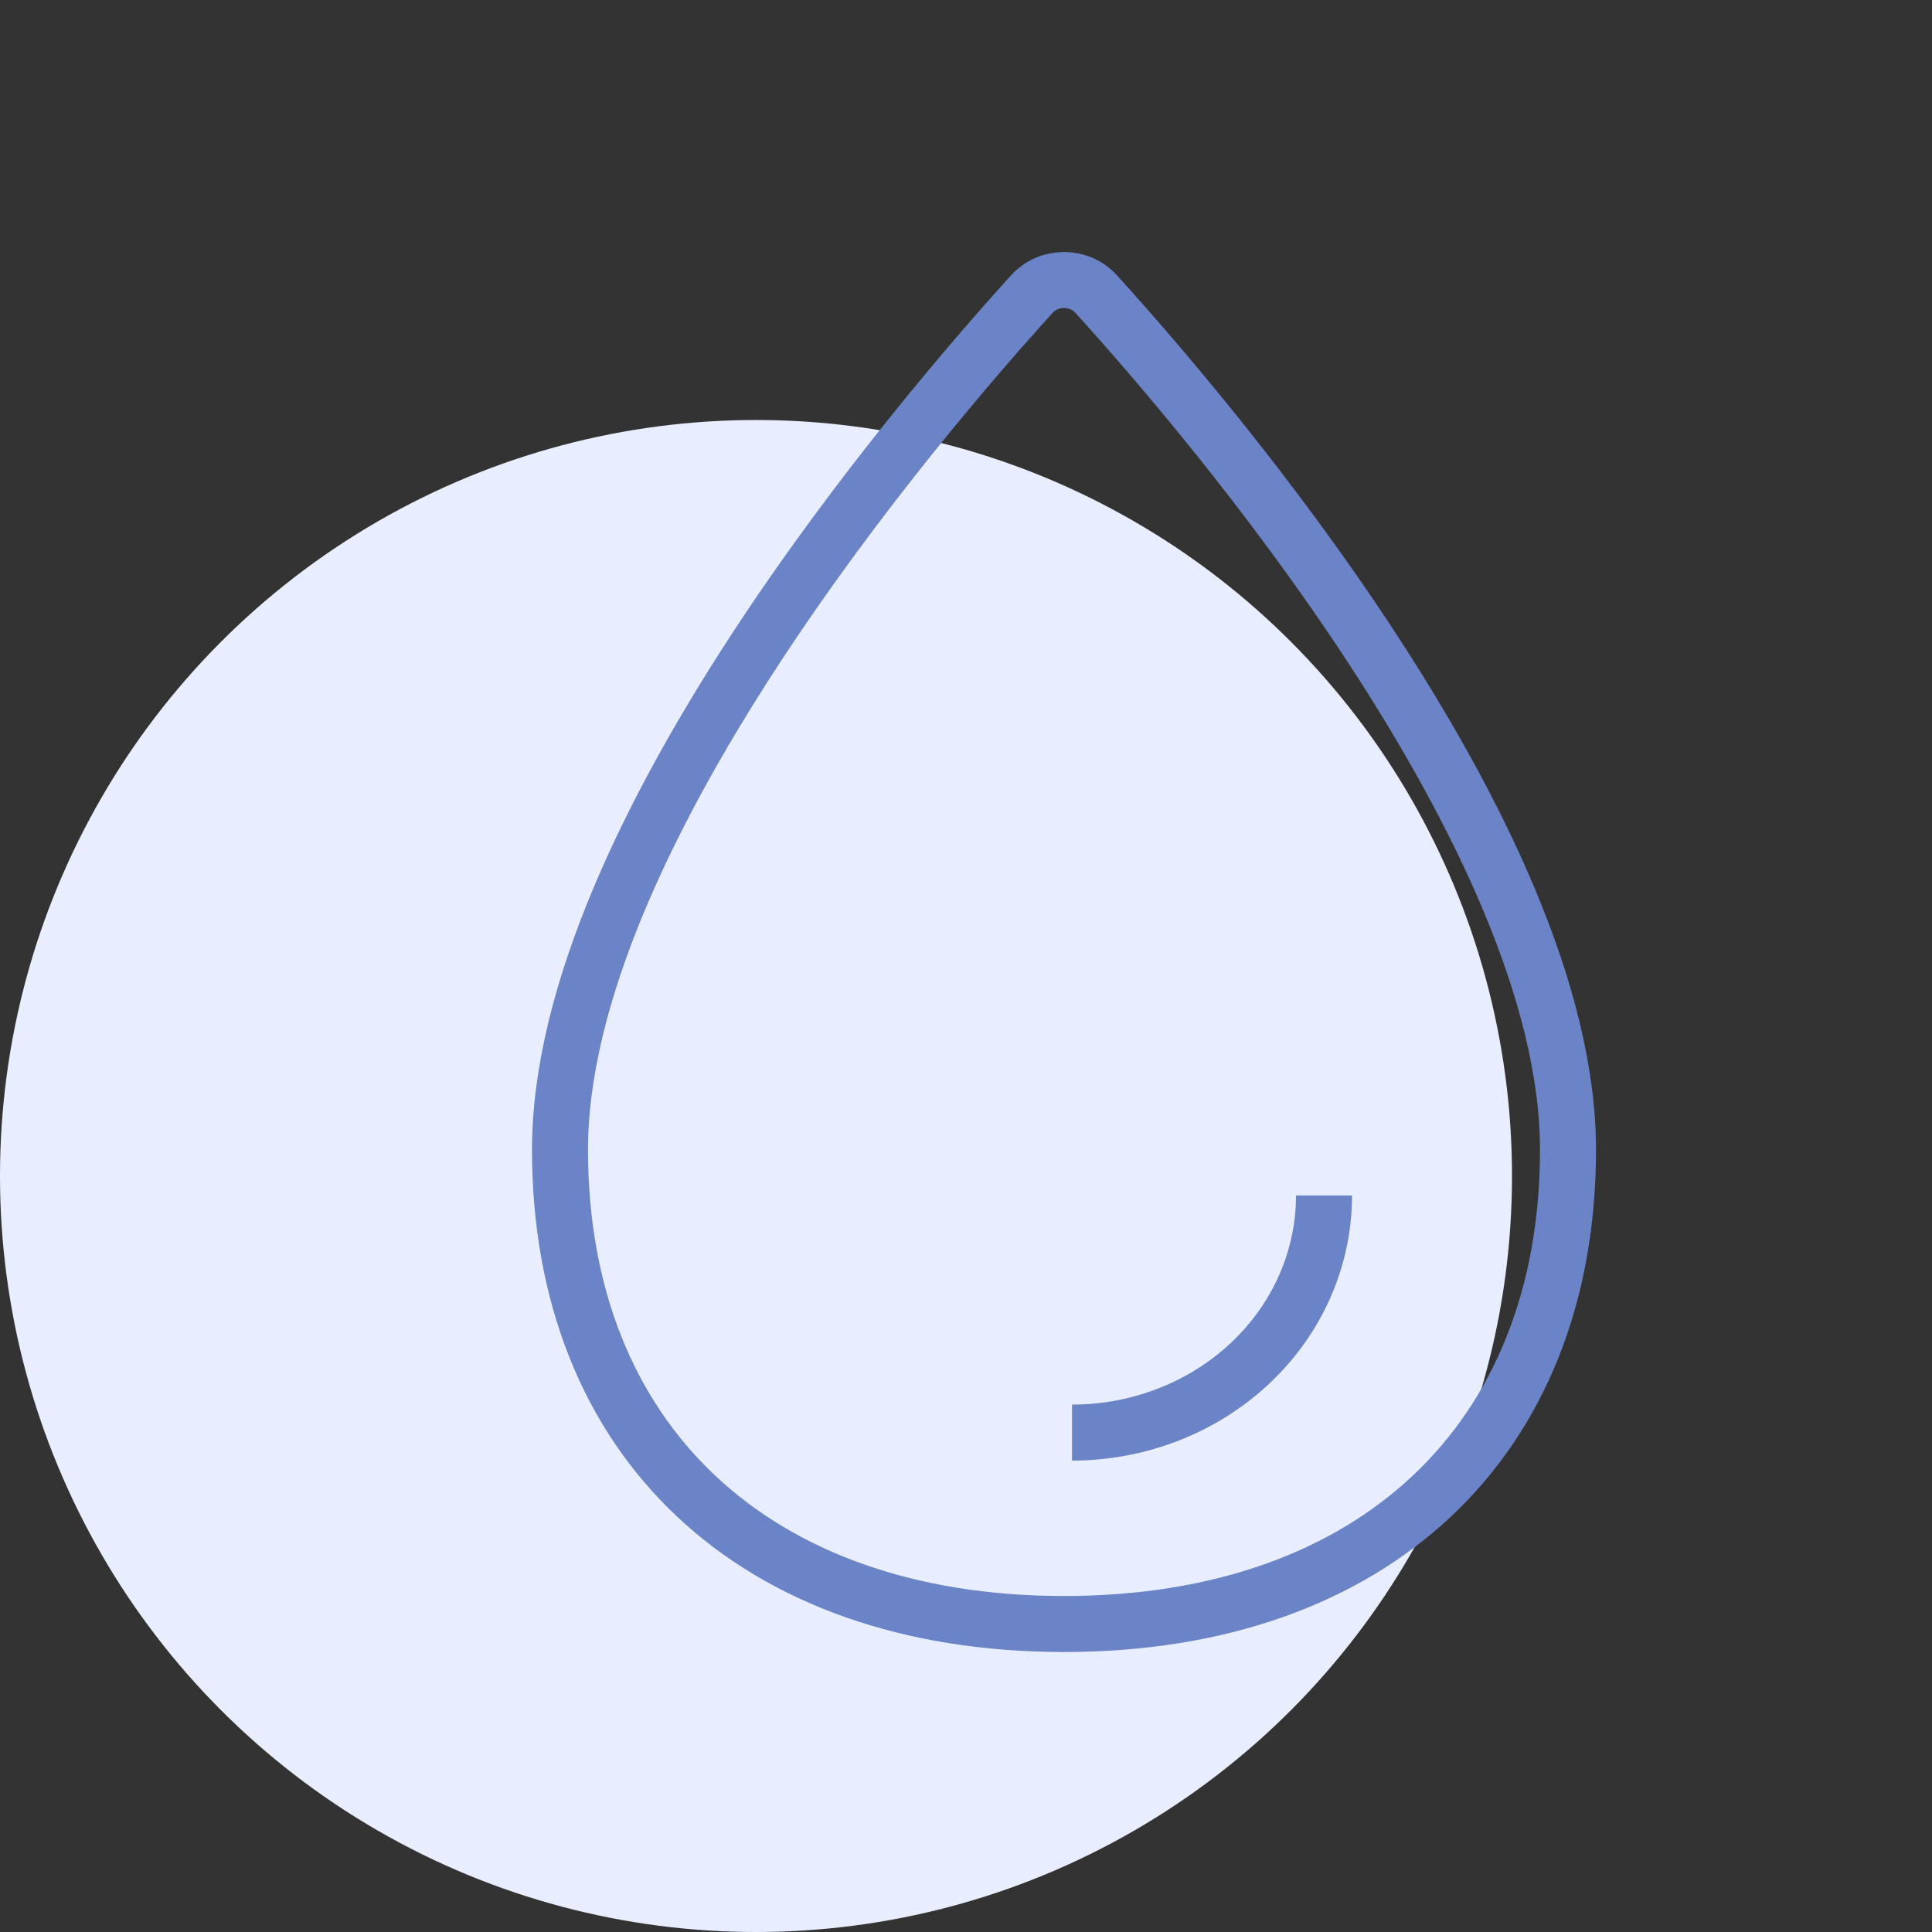 <svg width="69" height="69" viewBox="0 0 69 69" fill="none" xmlns="http://www.w3.org/2000/svg">
<rect x="0" y="0" width="69" height="69" fill="#333333" stroke="none"/>
<circle cx="27" cy="42" r="27" fill="#E8EEFF"/>
<g clip-path="url(#clip0_8435_41717)">
<path d="M56 41.062C56 51.456 49.046 58 38 58C26.954 58 20 51.456 20 41.062C20 29.907 32.904 14.849 36.861 10.493C37.002 10.339 37.177 10.214 37.373 10.129C37.57 10.044 37.784 10 38.001 10C38.217 10 38.431 10.044 38.628 10.129C38.824 10.214 38.999 10.339 39.14 10.493C43.096 14.849 56 29.907 56 41.062Z" stroke="#6A84C7" stroke-width="2" stroke-miterlimit="10"/>
<path d="M47.286 42.695C47.286 44.941 46.338 47.096 44.65 48.684C42.962 50.272 40.673 51.164 38.286 51.164" stroke="#6A84C7" stroke-width="2"/>
</g>
<defs>
<clipPath id="clip0_8435_41717">
<rect width="64" height="64" fill="white" transform="translate(2 2)"/>
</clipPath>
</defs>
</svg>
